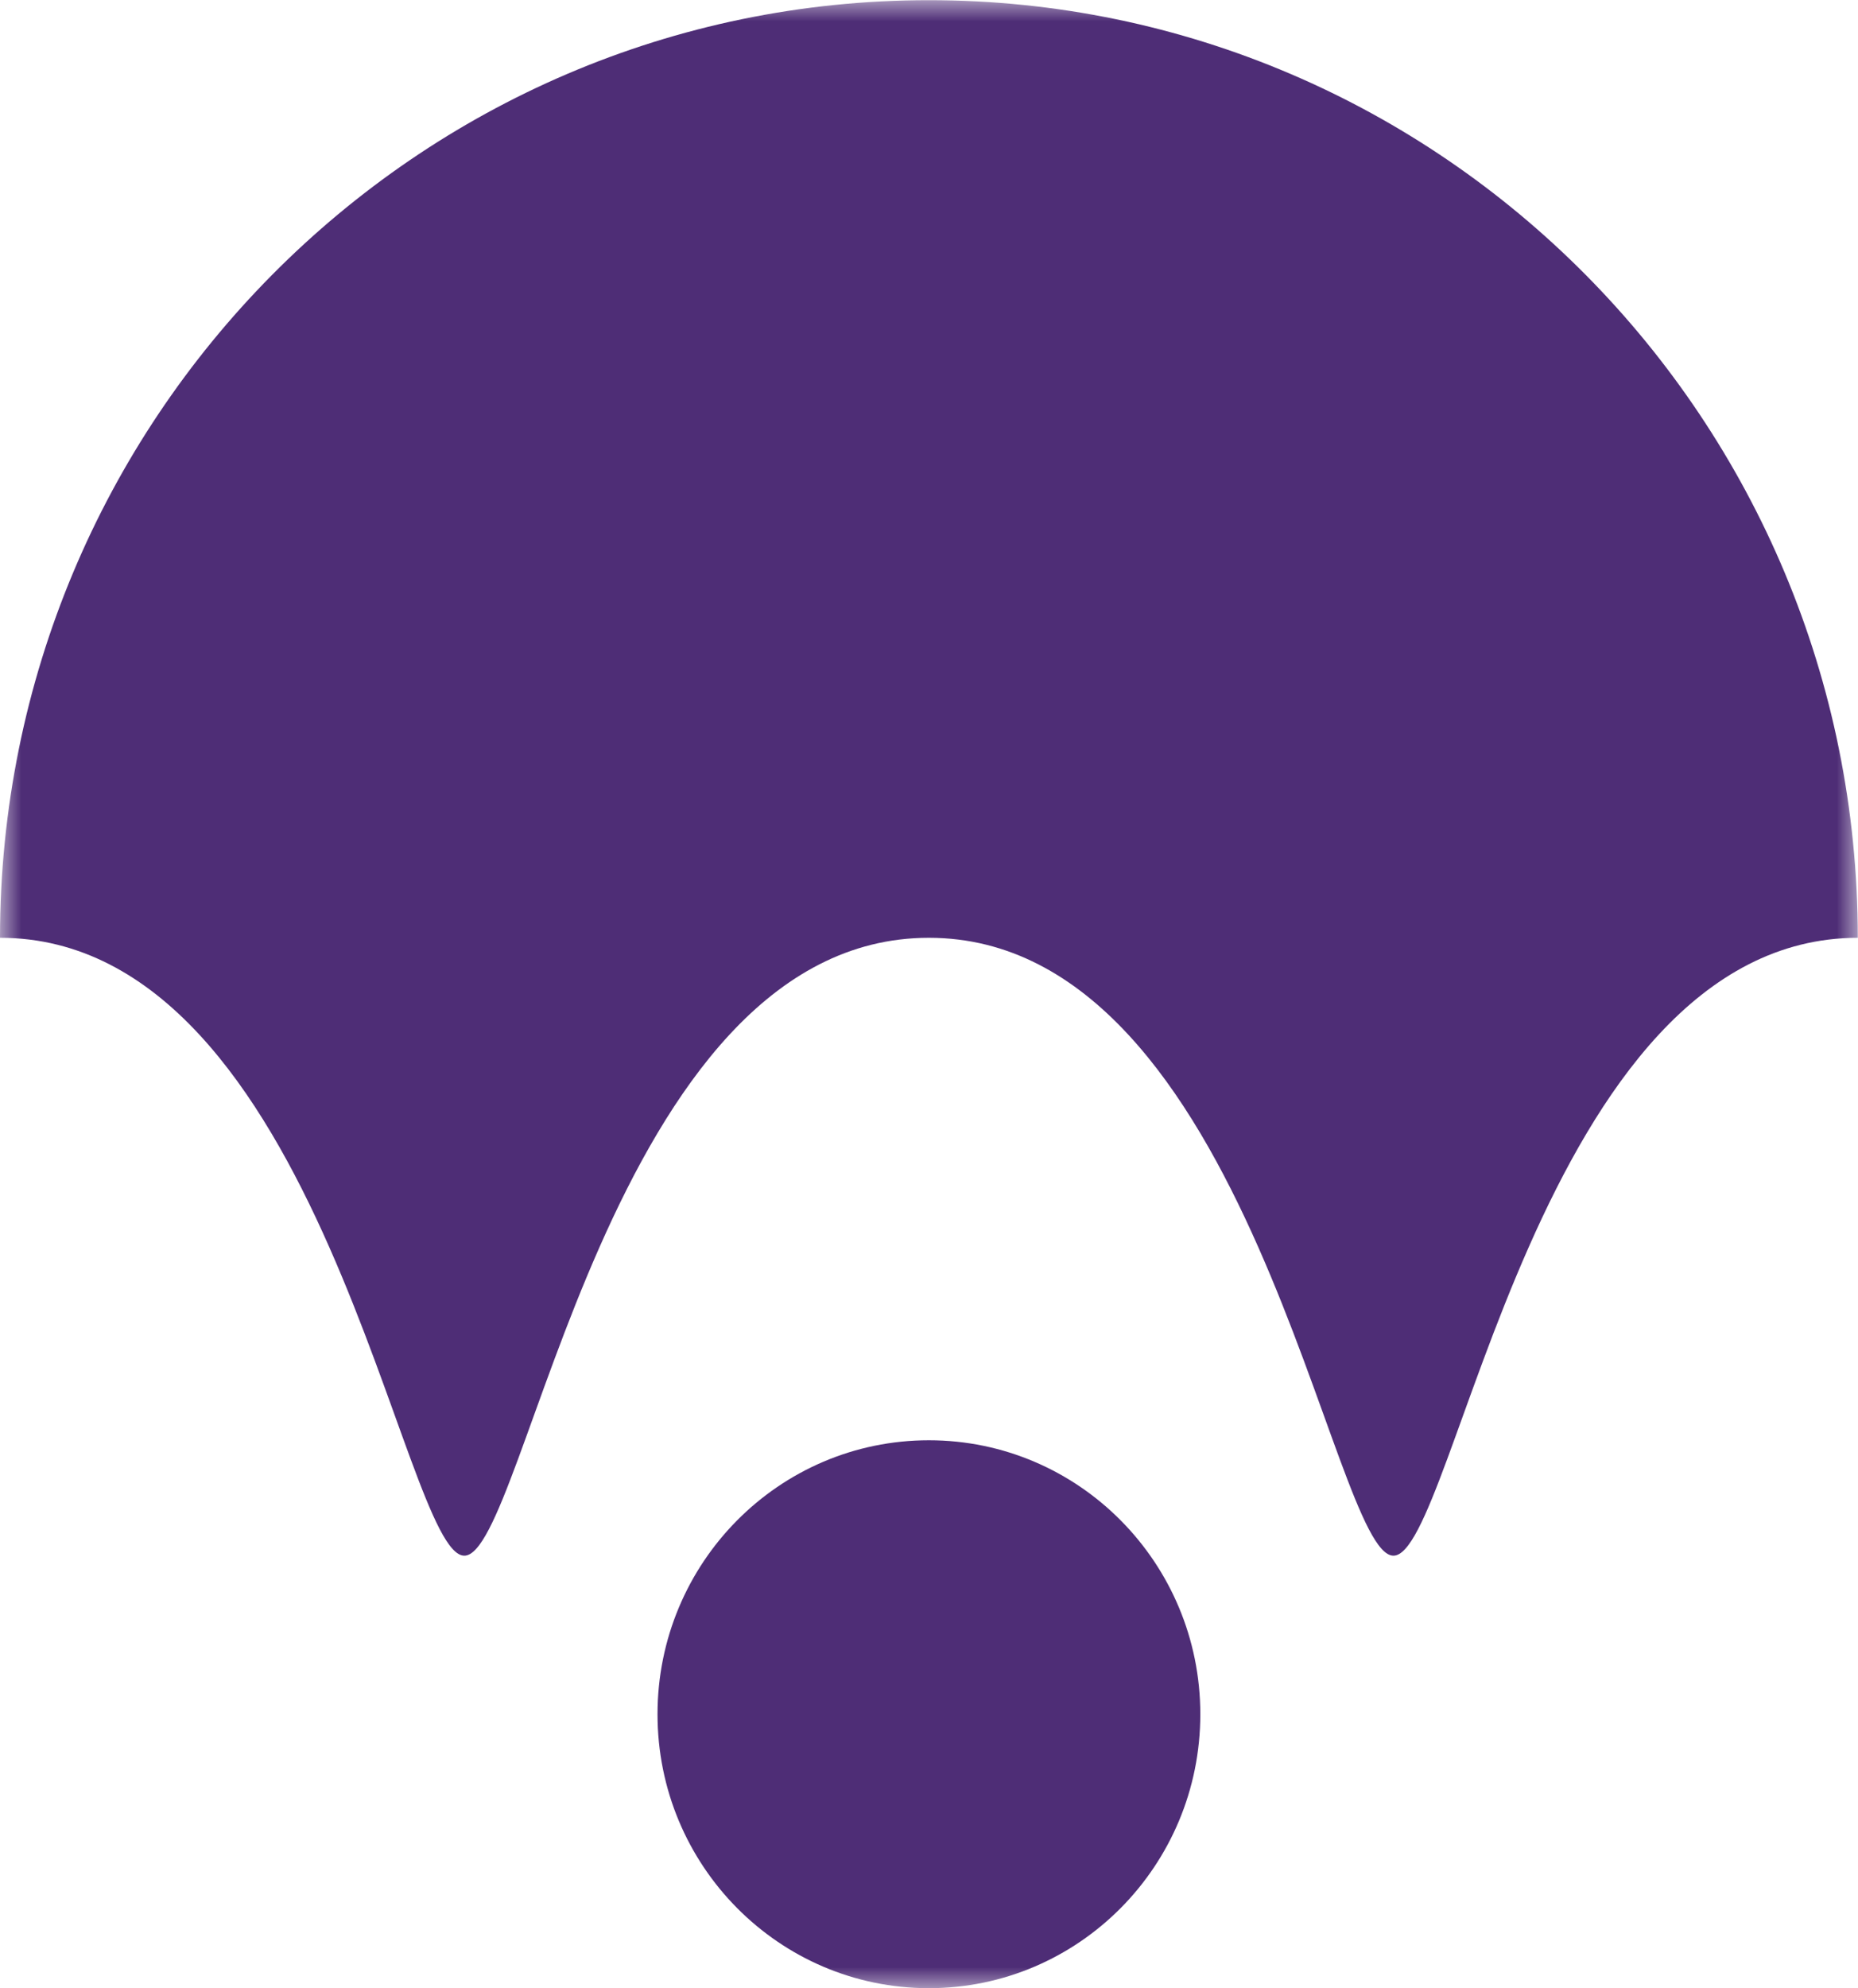 <svg width="43" height="46" viewBox="0 0 43 46" fill="none" xmlns="http://www.w3.org/2000/svg">
<g clip-path="url(#clip0_191_161)">
<mask id="mask0_191_161" style="mask-type:luminance" maskUnits="userSpaceOnUse" x="0" y="0" width="43" height="46">
<path d="M43 0.004H0V45.998H43V0.004Z" fill="white"/>
</mask>
<g mask="url(#mask0_191_161)">
<path d="M21.497 33.321C24.967 33.321 27.779 36.158 27.779 39.659C27.779 43.16 24.967 45.997 21.497 45.997C18.028 45.997 15.217 43.16 15.217 39.659C15.217 36.158 18.028 33.321 21.497 33.321Z" fill="#4E2D76"/>
<path d="M43 21.696C35.586 21.696 33.687 35.991 32.249 35.991C30.811 35.991 28.917 21.696 21.497 21.696C14.078 21.696 12.184 35.991 10.746 35.991C9.309 35.991 7.419 21.696 0 21.696C0 9.719 9.628 0.004 21.497 0.004C33.368 0.004 42.995 9.719 42.995 21.696H43Z" fill="#4E2D76"/>
</g>
</g>
<defs>
<clipPath id="clip0_191_161">
<rect width="43" height="46" fill="white"/>
</clipPath>
</defs>
</svg>
